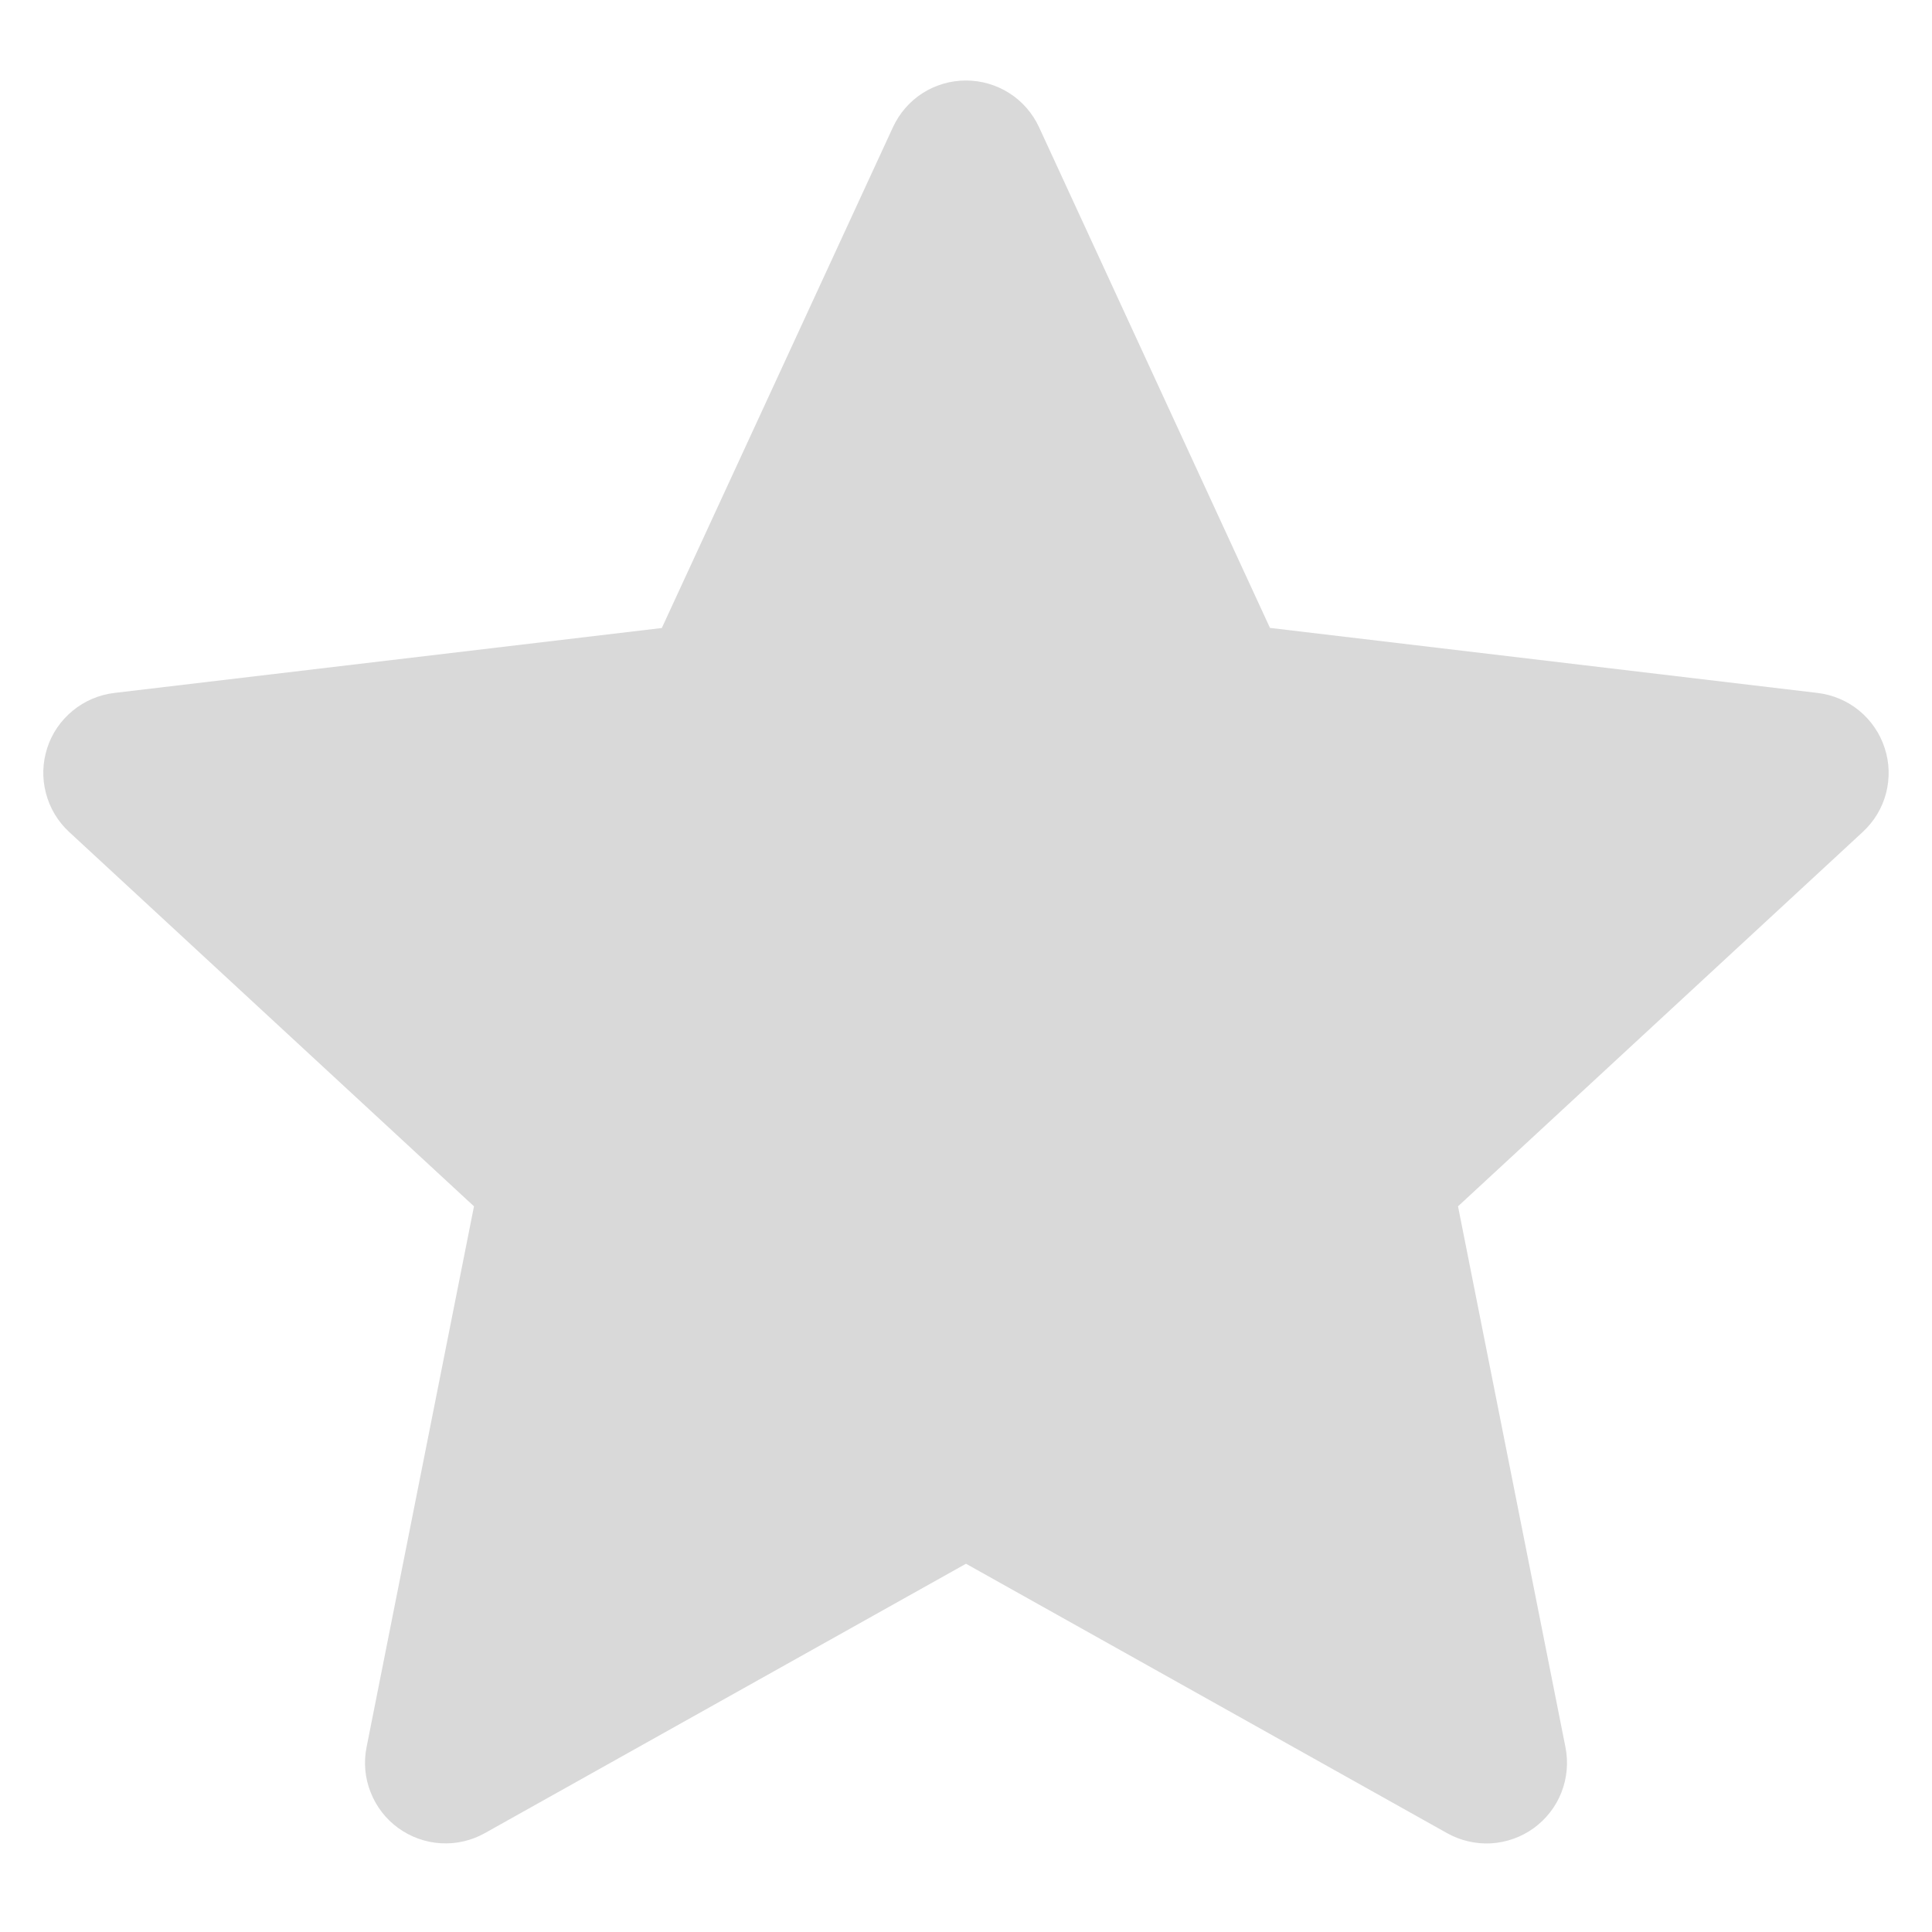 <svg width="18" height="18" viewBox="0 0 18 18" fill="none" xmlns="http://www.w3.org/2000/svg">
<g clip-path="url(#clip0_152_994)">
<path fill-rule="evenodd" clip-rule="evenodd" d="M9.681 1.186C9.621 1.056 9.525 0.945 9.404 0.868C9.283 0.791 9.143 0.75 9 0.75C8.856 0.75 8.716 0.791 8.595 0.868C8.475 0.945 8.379 1.056 8.319 1.186L6.166 5.851L1.065 6.456C0.923 6.473 0.789 6.53 0.678 6.621C0.567 6.712 0.484 6.832 0.44 6.969C0.396 7.105 0.391 7.251 0.428 7.39C0.464 7.529 0.539 7.654 0.644 7.751L4.416 11.239L3.415 16.279C3.387 16.419 3.4 16.565 3.453 16.698C3.505 16.831 3.594 16.947 3.71 17.031C3.826 17.115 3.964 17.165 4.106 17.173C4.249 17.182 4.392 17.149 4.517 17.079L9 14.569L13.482 17.079C13.607 17.149 13.75 17.182 13.893 17.174C14.036 17.165 14.174 17.116 14.29 17.032C14.406 16.947 14.496 16.832 14.548 16.698C14.6 16.564 14.613 16.419 14.585 16.278L13.584 11.239L17.355 7.751C17.46 7.654 17.536 7.529 17.572 7.39C17.608 7.251 17.604 7.105 17.559 6.969C17.515 6.832 17.432 6.712 17.322 6.621C17.211 6.53 17.076 6.473 16.934 6.456L11.832 5.85L9.681 1.186Z" fill="#D9D9D9"/>
</g>
<defs>
<clipPath id="clip0_152_994">
<rect width="18" height="18" fill="white"/>
</clipPath>
</defs>
</svg>
